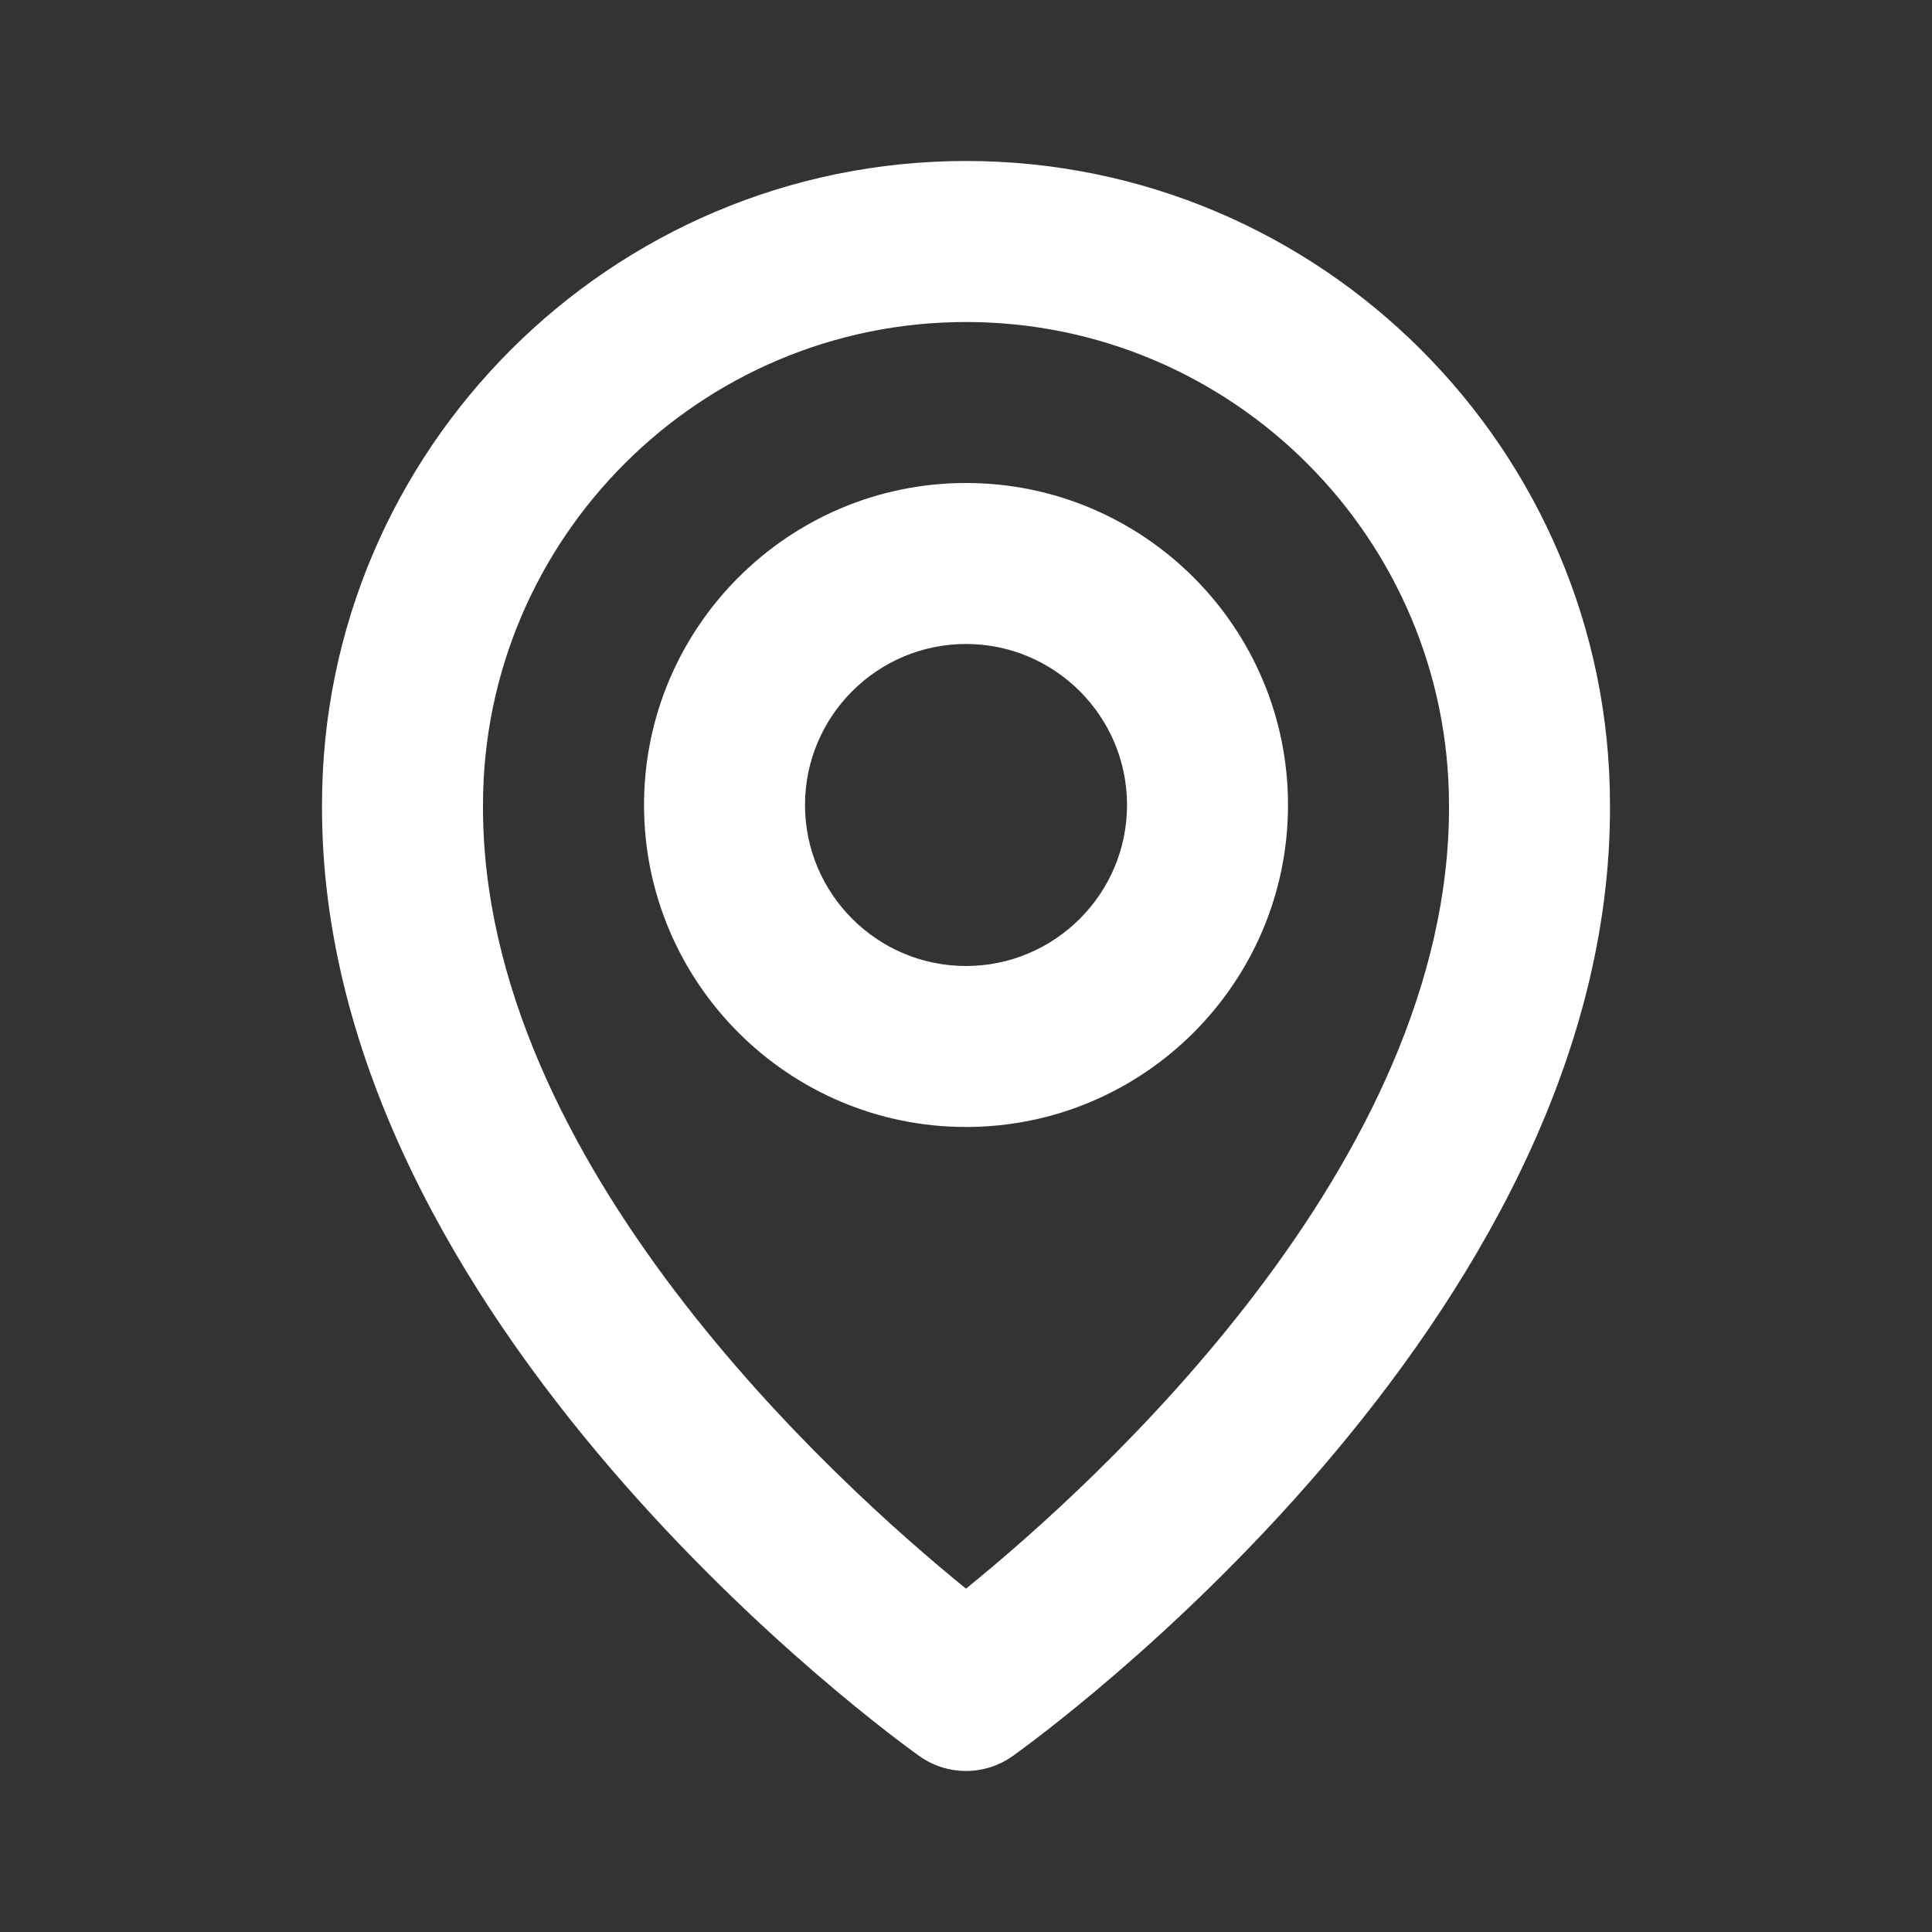 <svg width="46" height="46" viewBox="0 0 46 46" fill="none" xmlns="http://www.w3.org/2000/svg">
<rect x="0" y="0" width="46" height="46" fill="#333333" stroke="none"/>
<path d="M23 26.833C27.228 26.833 30.667 23.395 30.667 19.167C30.667 14.938 27.228 11.5 23 11.5C18.772 11.5 15.334 14.938 15.334 19.167C15.334 23.395 18.772 26.833 23 26.833ZM23 15.333C25.114 15.333 26.834 17.053 26.834 19.167C26.834 21.281 25.114 23 23 23C20.886 23 19.167 21.281 19.167 19.167C19.167 17.053 20.886 15.333 23 15.333Z" fill="white"/>
<path d="M21.888 41.81C22.213 42.042 22.601 42.166 23 42.166C23.399 42.166 23.787 42.042 24.112 41.81C24.694 41.398 38.389 31.51 38.333 19.167C38.333 10.712 31.454 3.833 23 3.833C14.546 3.833 7.667 10.712 7.667 19.157C7.611 31.51 21.306 41.398 21.888 41.81ZM23 7.667C29.342 7.667 34.5 12.825 34.5 19.176C34.54 27.683 26.09 35.32 23 37.825C19.912 35.319 11.46 27.679 11.5 19.167C11.5 12.825 16.658 7.667 23 7.667Z" fill="white"/>
</svg>

